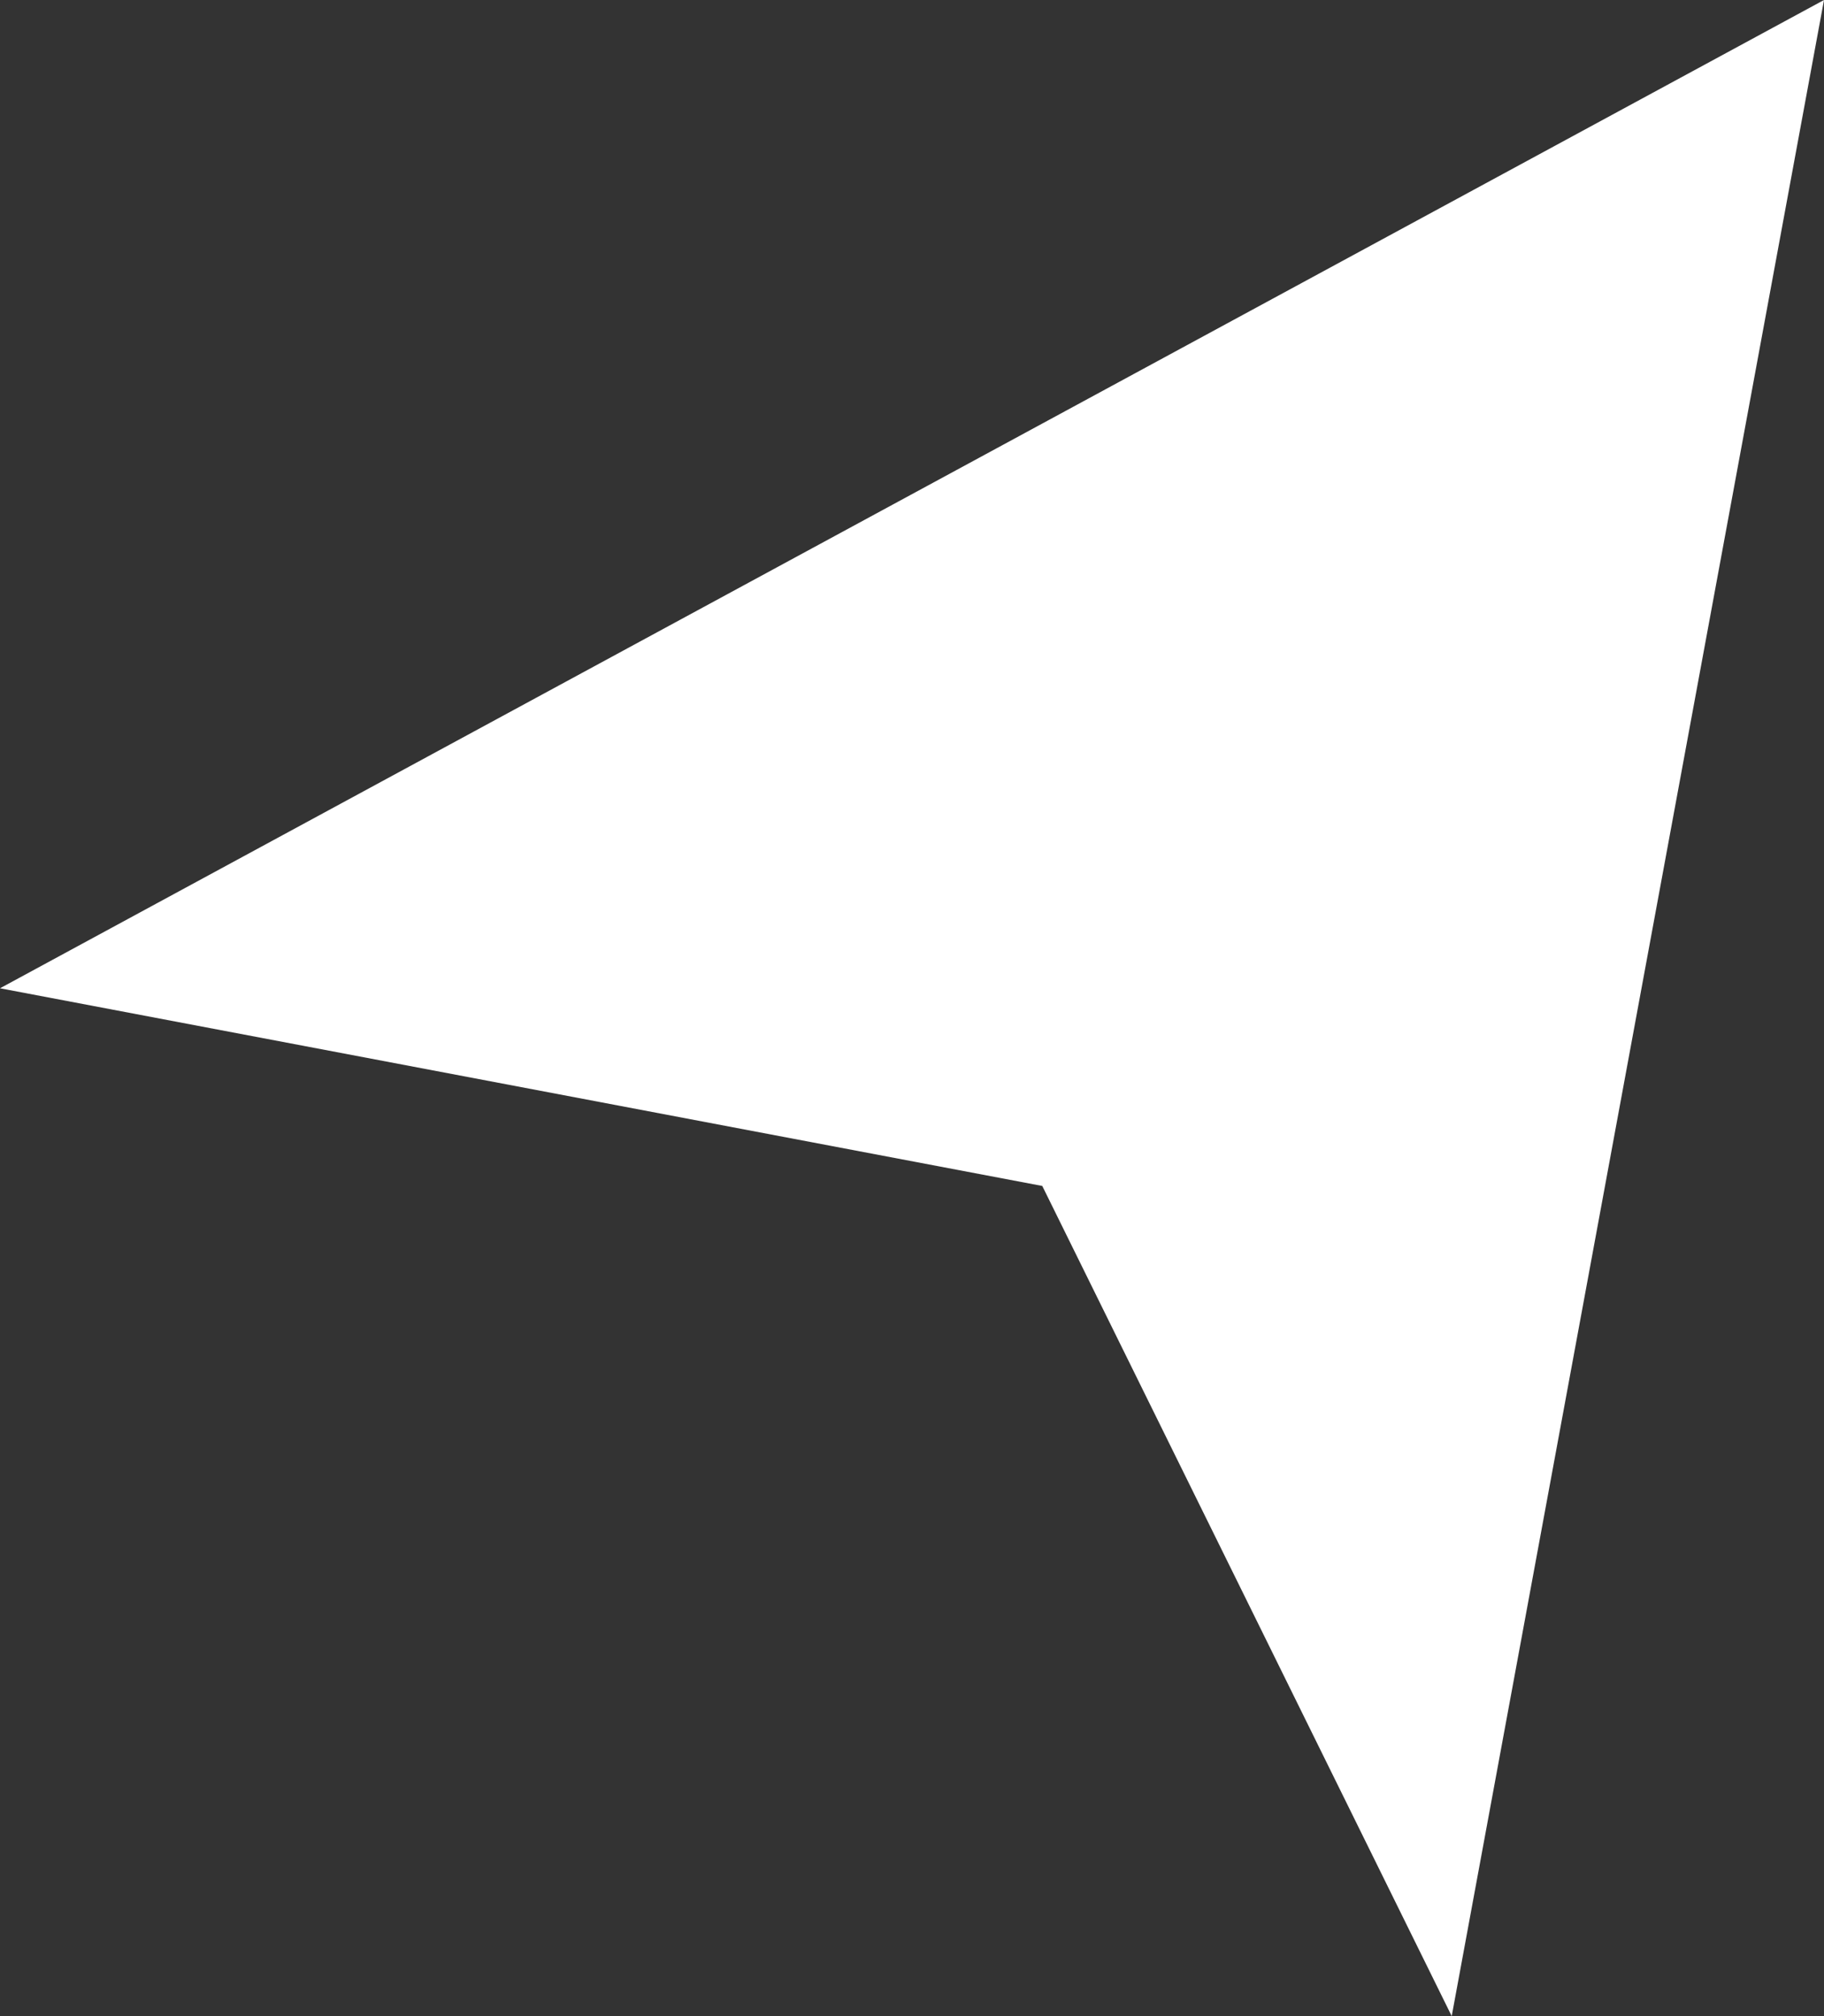 <svg width="19" height="21" viewBox="0 0 19 21" fill="none" xmlns="http://www.w3.org/2000/svg">
<rect x="0" y="0" width="19" height="21" fill="#333333" stroke="none"/>
<path id="Vector 1" d="M0 10.294L19 0L15.122 21L10.857 12.353L0 10.294Z" fill="white"/>
</svg>
